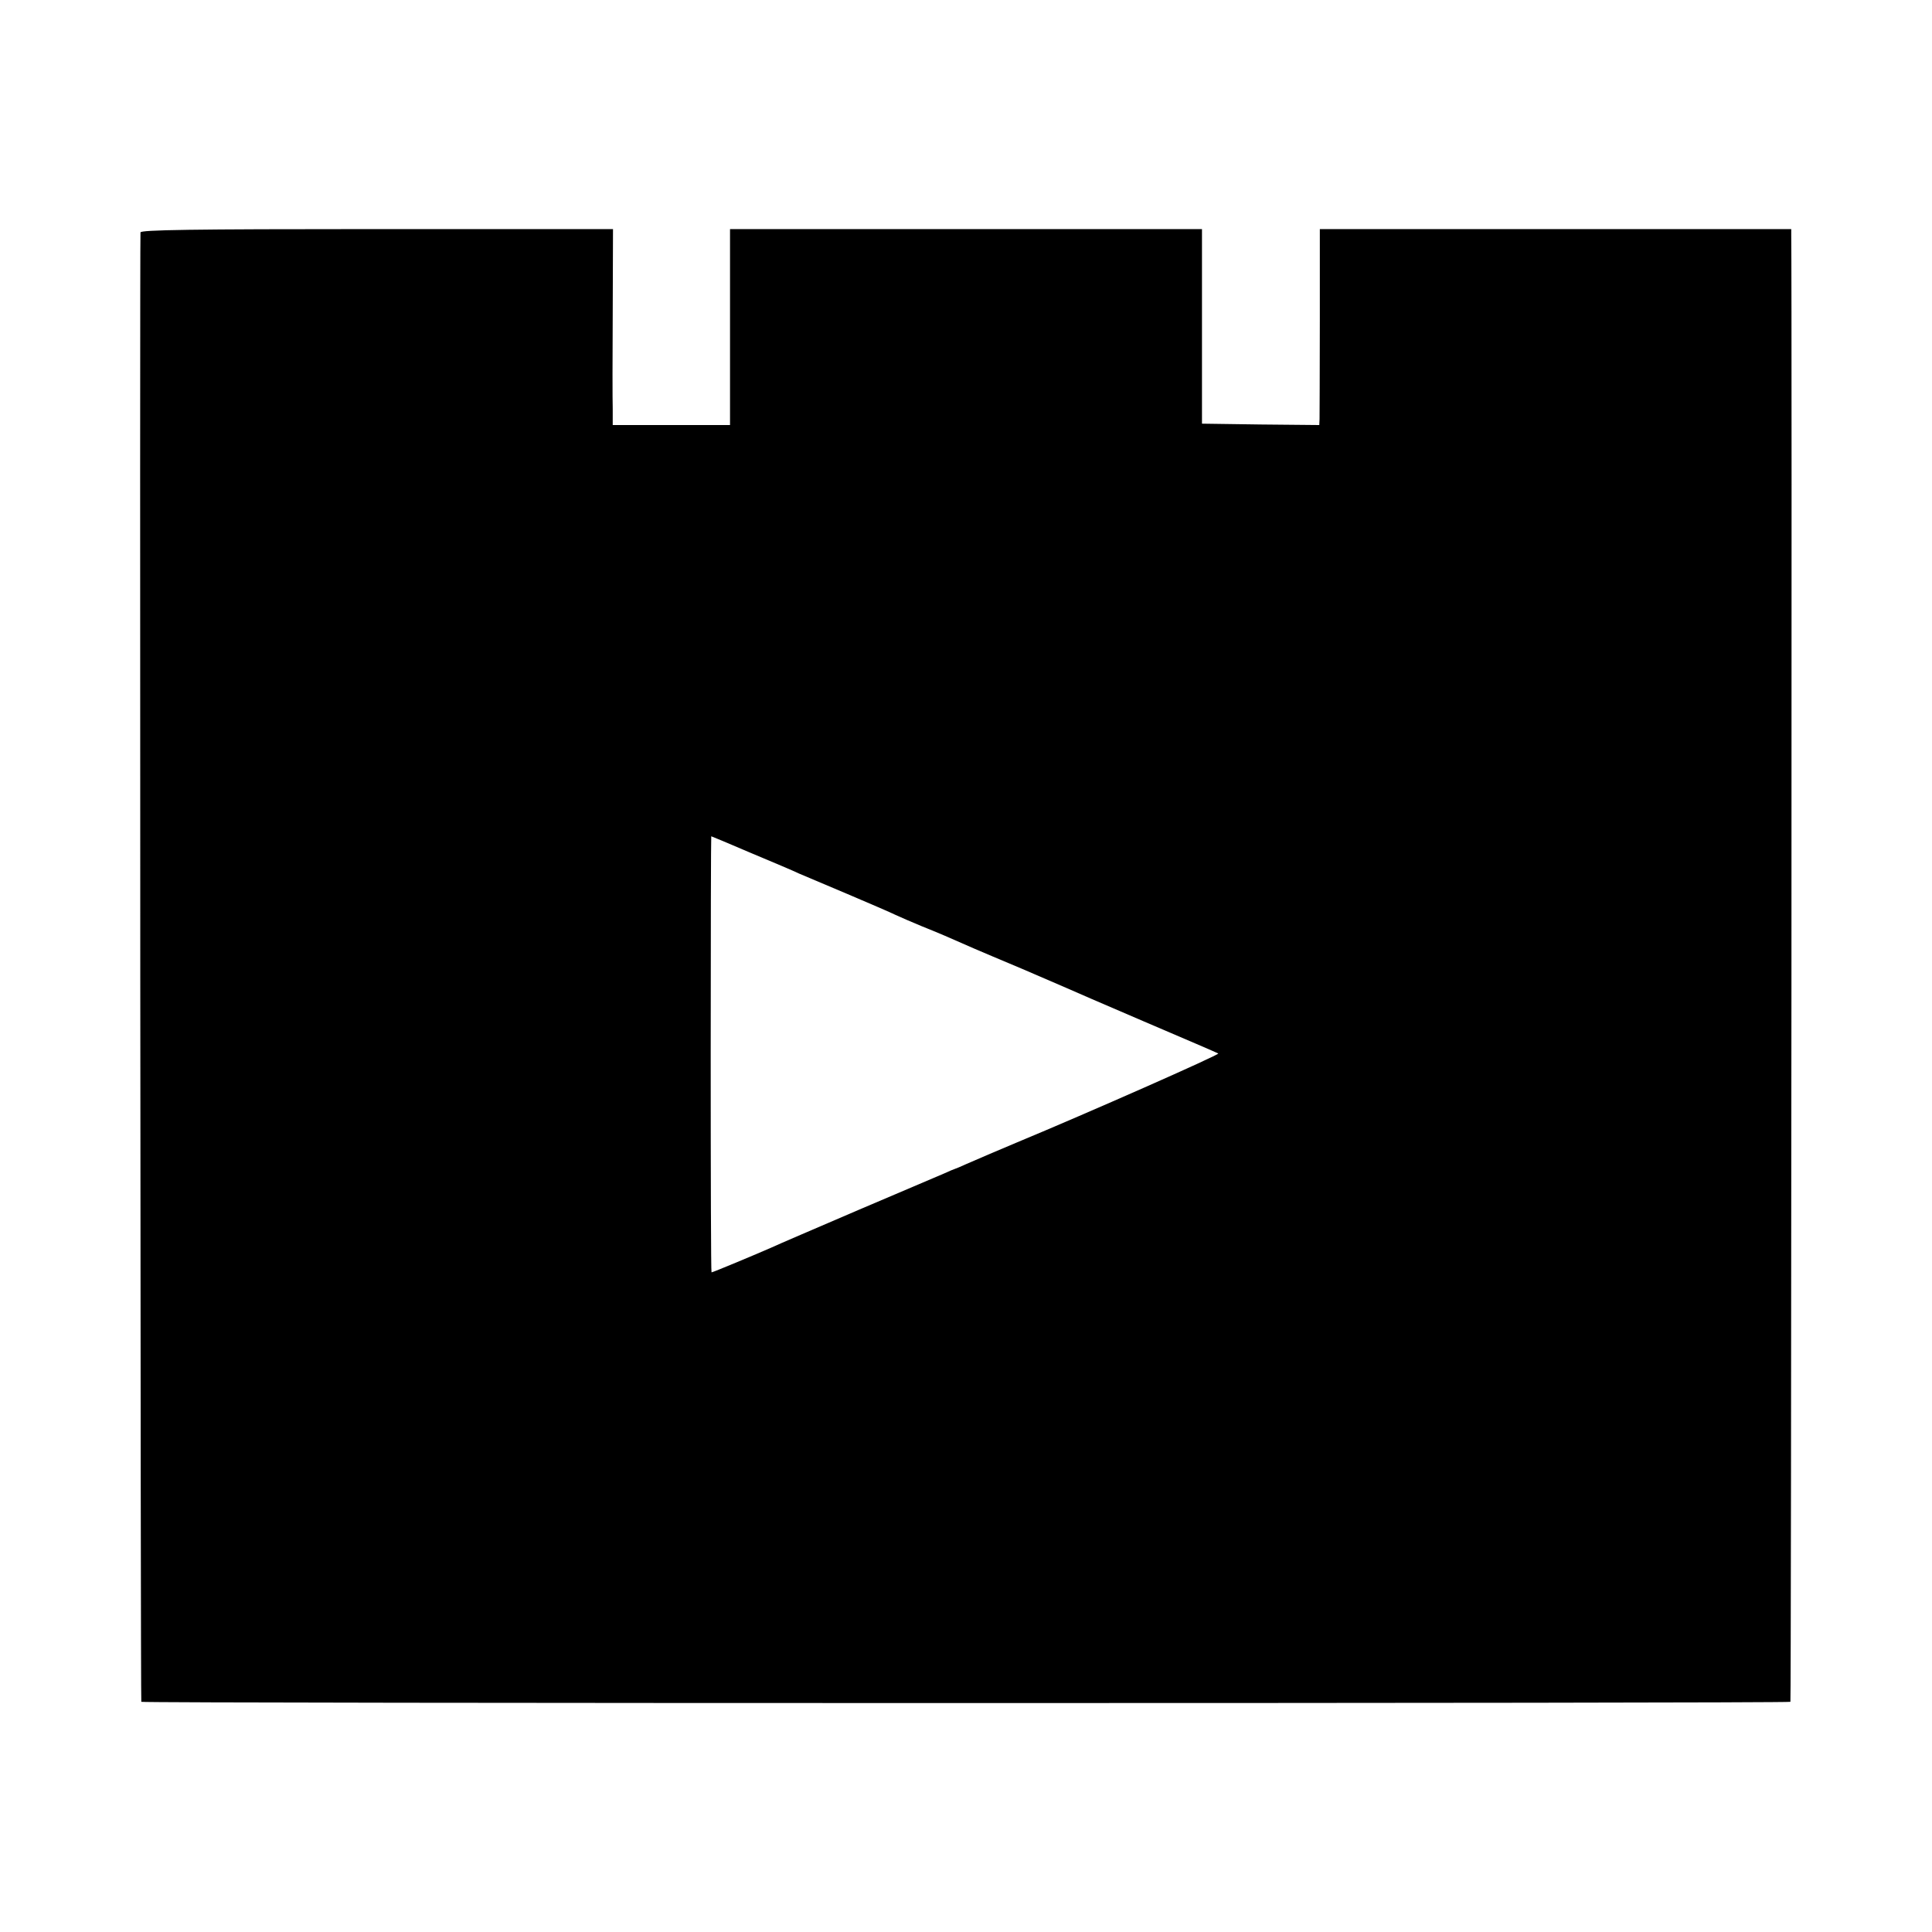 <?xml version="1.0" standalone="no"?>
<!DOCTYPE svg PUBLIC "-//W3C//DTD SVG 20010904//EN"
 "http://www.w3.org/TR/2001/REC-SVG-20010904/DTD/svg10.dtd">
<svg version="1.0" xmlns="http://www.w3.org/2000/svg"
 width="700pt" height="700pt" viewBox="0 0 700 700"
 preserveAspectRatio="xMidYMid meet">
<g transform="translate(0,700) scale(0.1,-0.1)"
fill="#000000" stroke="none">
<path d="M509 6158 c-3 -75 0 -5320 3 -5324 6 -6 5969 -6 5975 0 3 3 6 5141 3
5314 l0 22 -854 0 -854 0 0 -332 c0 -183 -1 -343 -1 -356 l-1 -22 -212 2 -213
3 0 353 0 352 -855 0 -855 0 0 -355 0 -355 -212 0 -213 0 0 58 c-1 31 -1 191
0 355 l1 297 -856 0 c-677 0 -855 -3 -856 -12z m2213 -2249 c79 -33 157 -66
173 -74 17 -7 95 -40 175 -74 80 -34 159 -68 175 -76 17 -8 59 -26 95 -41 60
-24 95 -39 190 -81 19 -8 98 -42 175 -74 77 -33 149 -64 160 -69 11 -5 137
-60 280 -121 143 -61 264 -113 269 -116 6 -4 -476 -217 -729 -322 -46 -19
-153 -65 -185 -79 -19 -9 -37 -16 -40 -17 -3 -1 -21 -8 -40 -17 -19 -8 -159
-68 -310 -132 -151 -65 -294 -126 -317 -137 -50 -22 -210 -89 -215 -89 -2 0
-3 356 -3 790 0 435 1 790 2 790 1 0 66 -27 145 -61z"/>
</g>
</svg>
